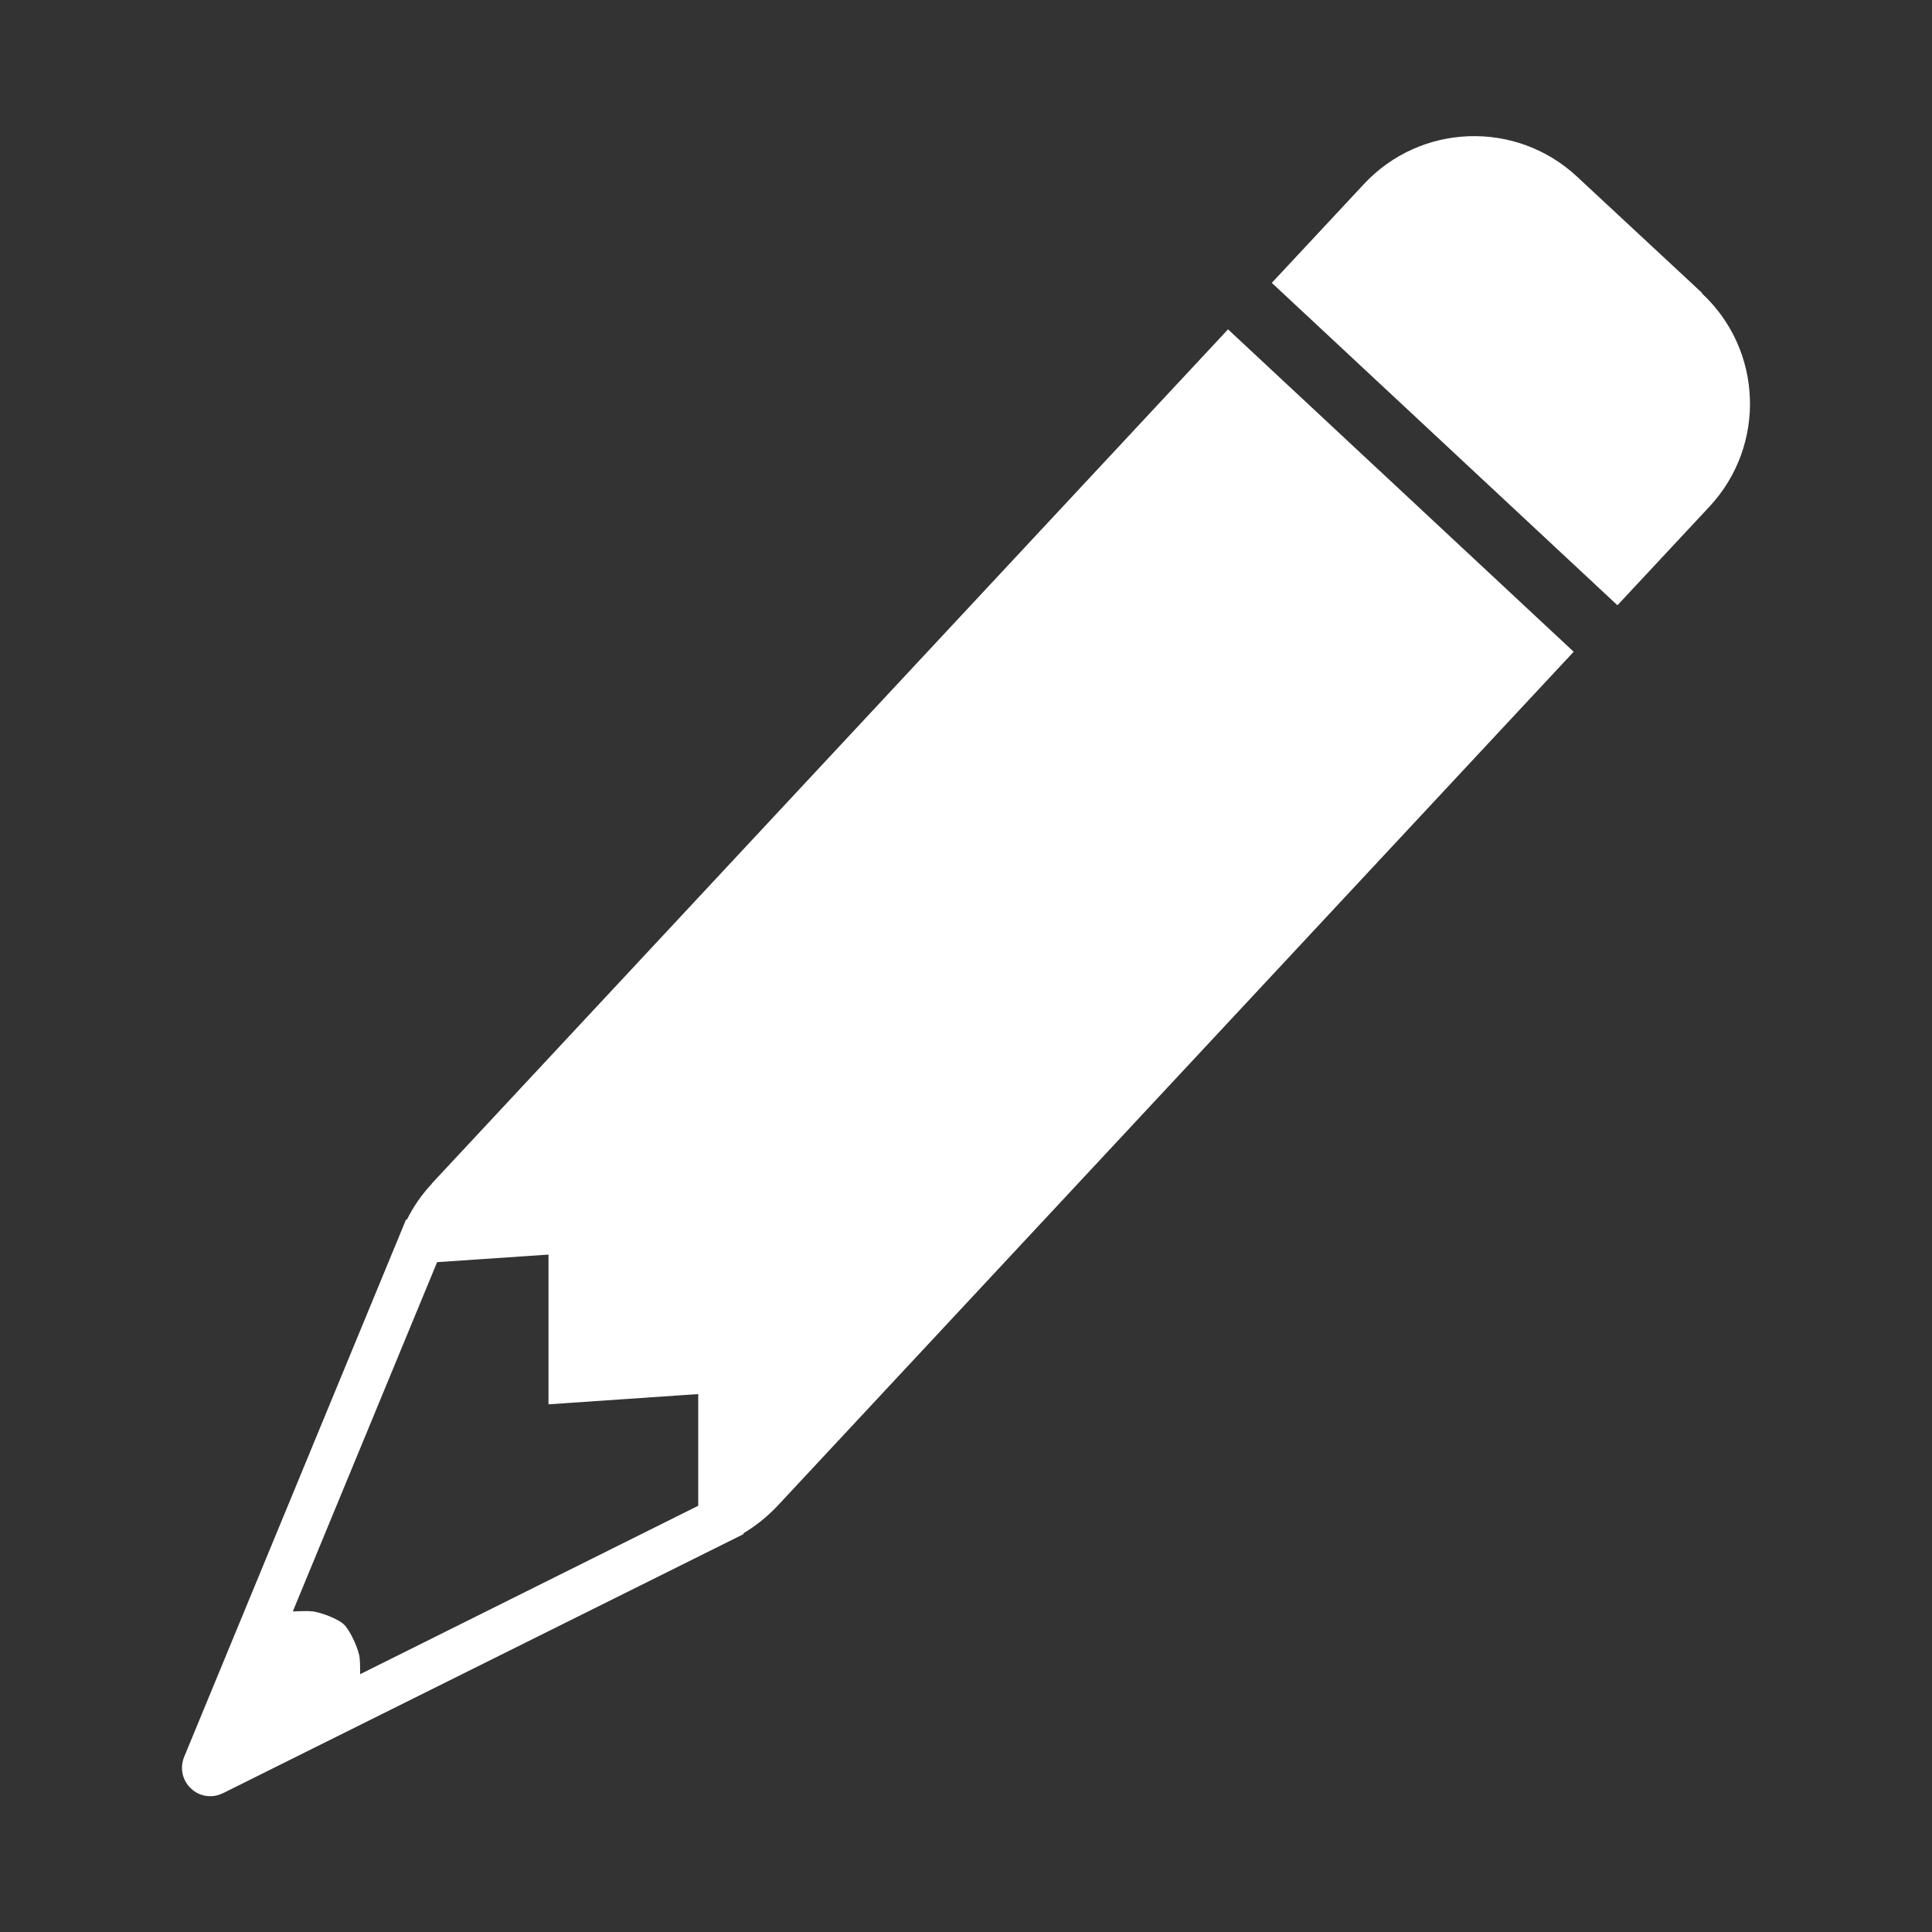 <svg width="64" height="64" viewBox="0 0 64 64" fill="none" xmlns="http://www.w3.org/2000/svg">
<rect x="0" y="0" width="64" height="64" fill="#333333" stroke="none"/>
<g id="Group">
<g id="Pencil Icon">
<path id="Vector" d="M56.39 9.71L52.24 5.85C50.22 3.97 47.06 4.08 45.18 6.1L42.13 9.37L53.58 20.05L56.63 16.78C58.51 14.76 58.4 11.6 56.38 9.72L56.39 9.71Z" fill="white"/>
<path id="Vector_2" d="M14.3 39.22C13.96 39.58 13.69 39.98 13.48 40.4H13.45L6.1 58.2C5.95 58.57 6.04 58.98 6.33 59.25C6.52 59.43 6.76 59.51 7 59.5C7.13 59.5 7.26 59.46 7.39 59.4L24.63 50.82V50.79C25.03 50.55 25.41 50.25 25.75 49.89L52.13 21.59L40.68 10.91L14.3 39.21V39.22ZM11.89 54.8C11.83 54.53 11.59 54 11.39 53.81C11.19 53.62 10.64 53.42 10.37 53.38C10.22 53.36 9.96 53.37 9.7 53.38L14.48 41.81L18.17 41.56V46.52L23.13 46.18V49.88L11.93 55.46C11.93 55.19 11.93 54.93 11.89 54.79V54.8Z" fill="white"/>
</g>
</g>
</svg>
